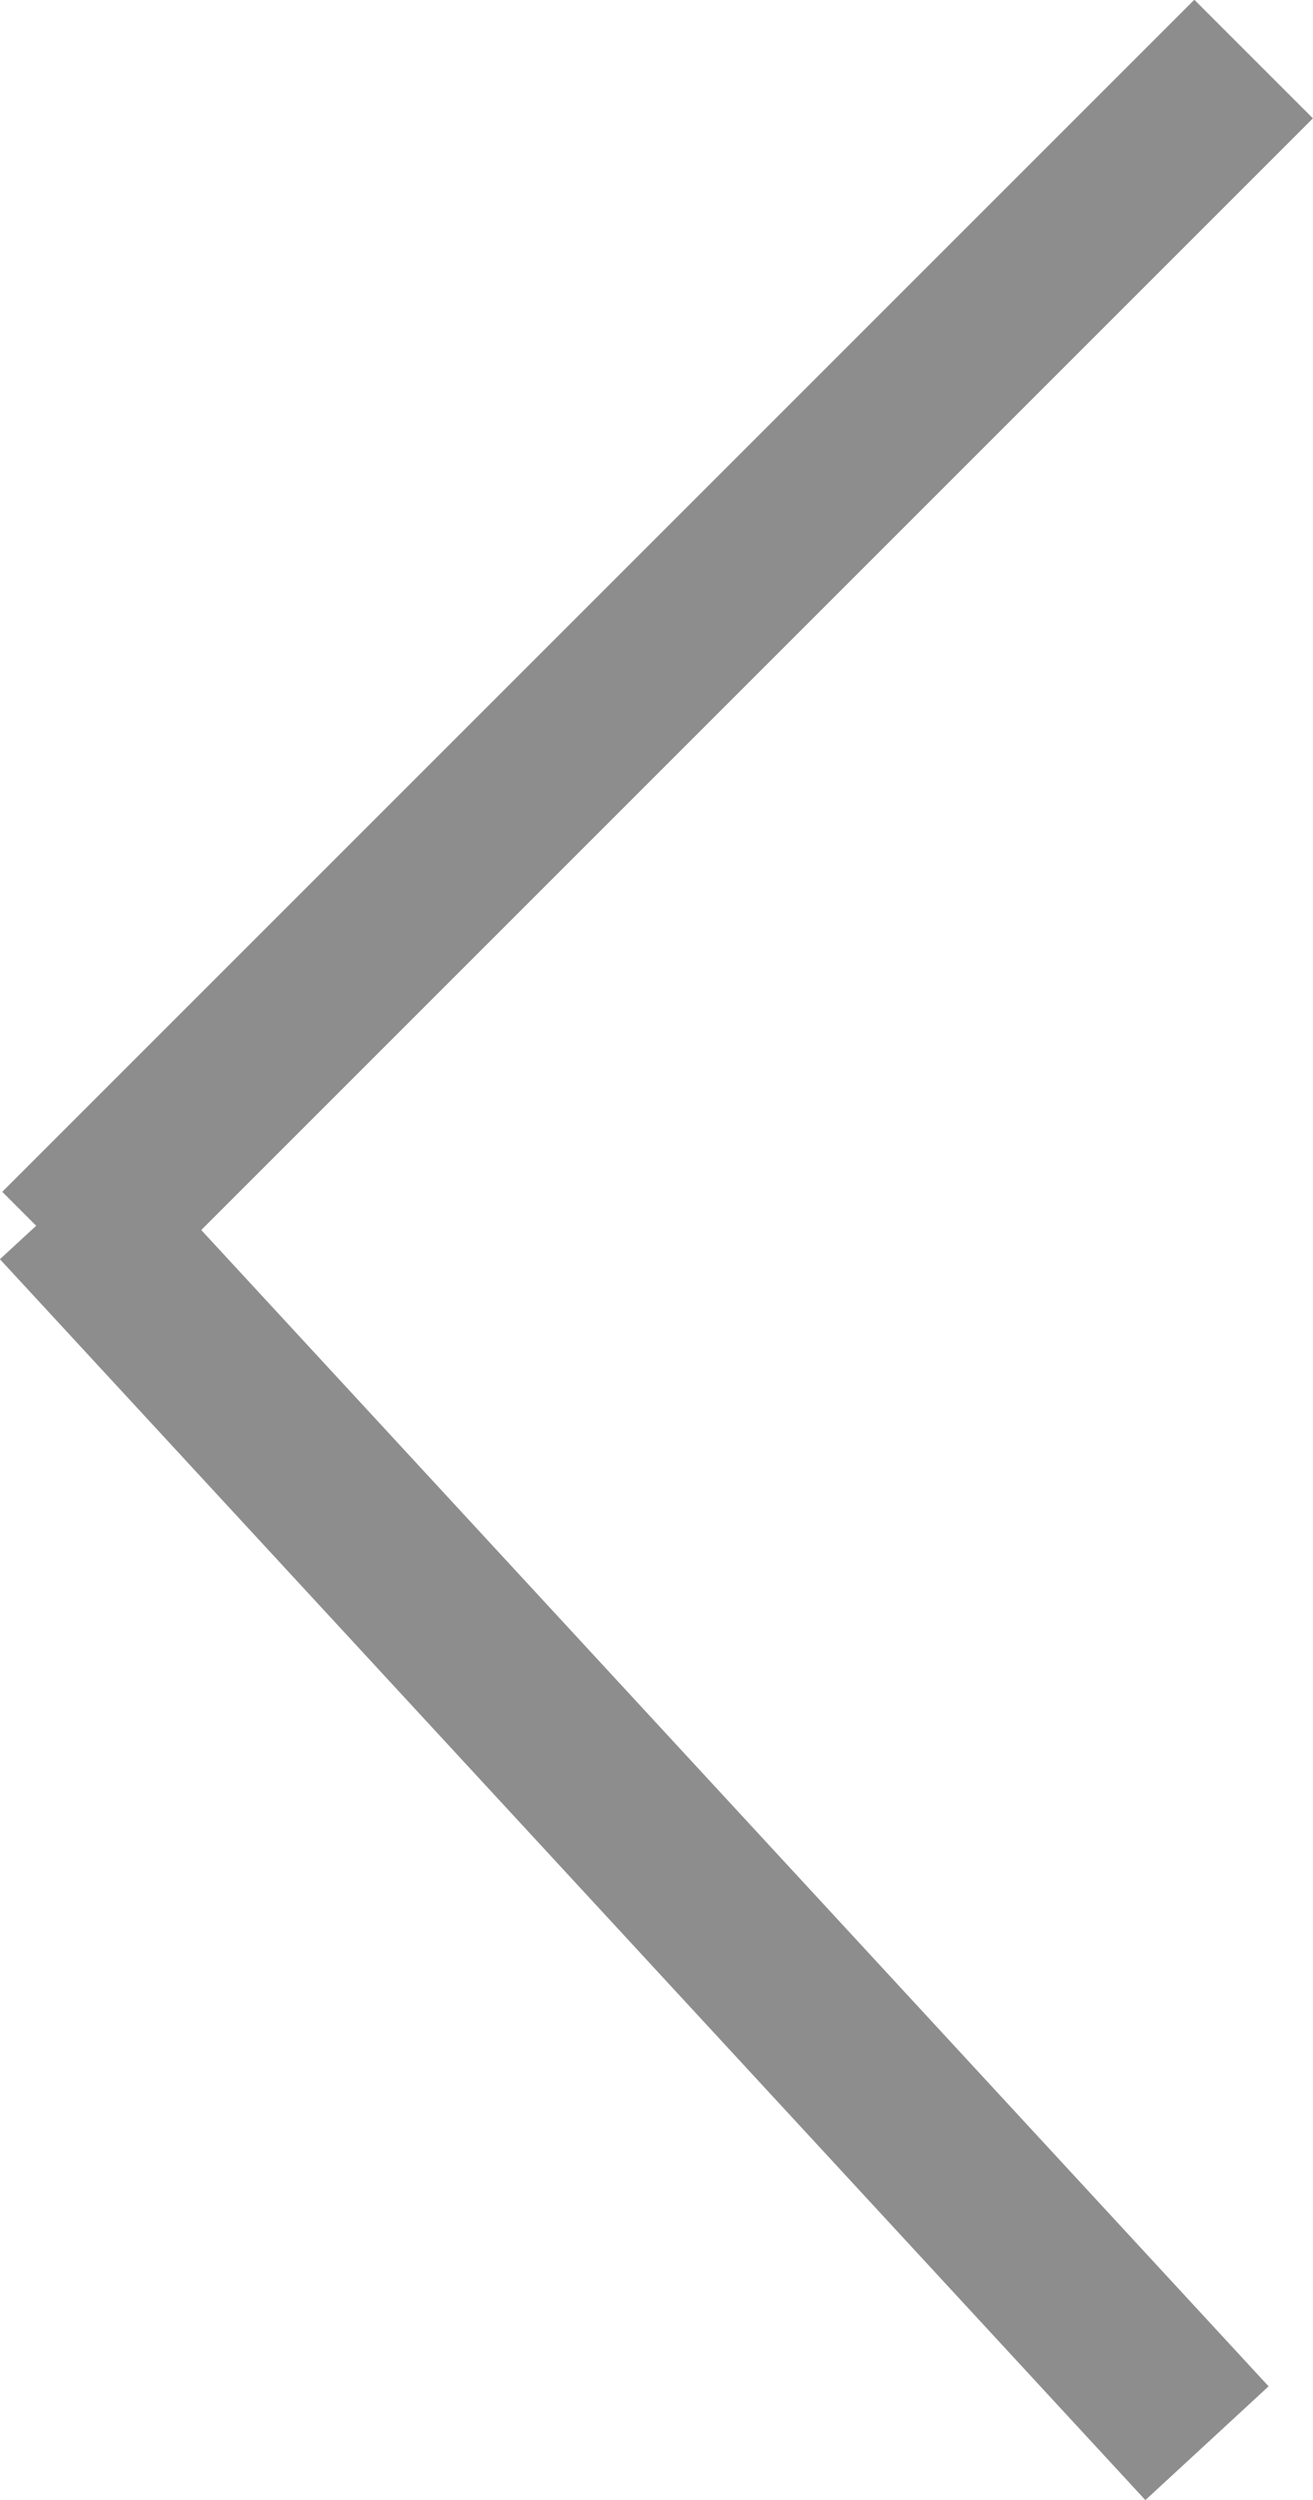 <svg xmlns="http://www.w3.org/2000/svg" width="7.828" height="14.905" viewBox="0 0 7.828 14.905">
  <g id="grey-prev" transform="translate(0.367 14.566) rotate(-90)">
    <line id="Line_28" data-name="Line 28" y1="6.829" x2="7.398" fill="none" stroke="#8d8d8d" stroke-width="1"/>
    <line id="Line_29" data-name="Line 29" x1="7.107" y1="7.107" transform="translate(7.107)" fill="none" stroke="#8d8d8d" stroke-width="1"/>
  </g>
</svg>
